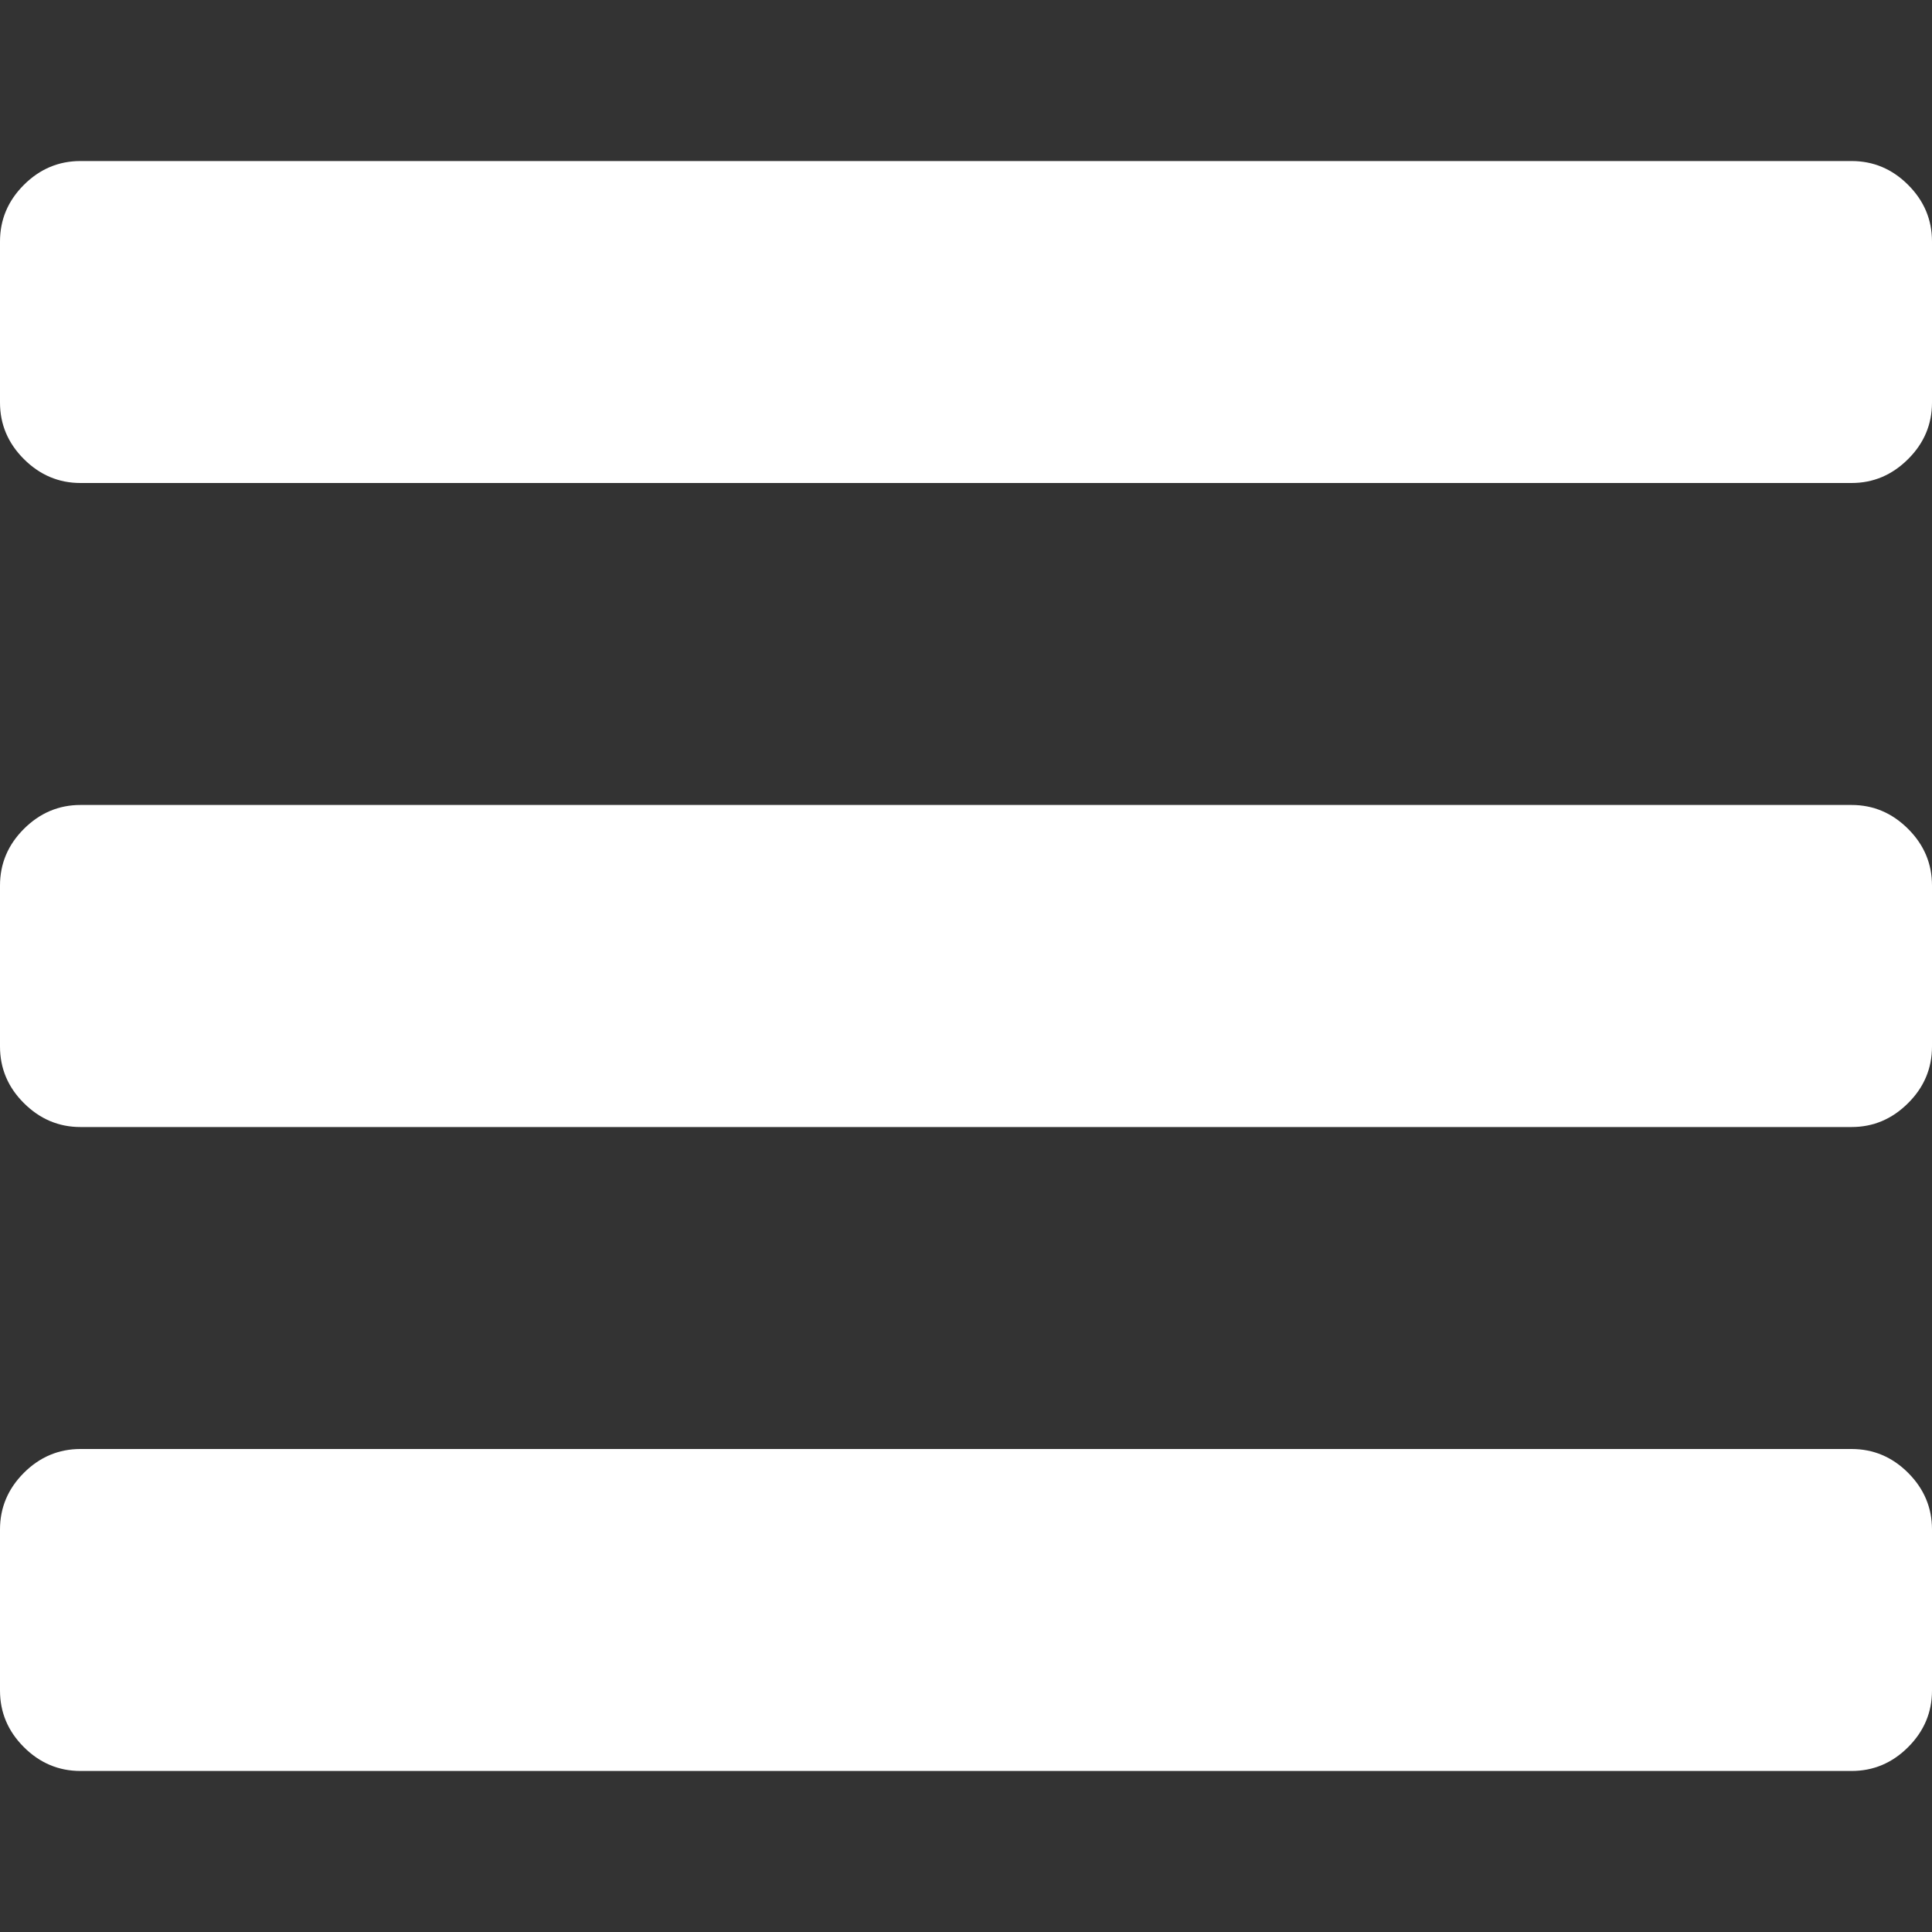 <svg width="20" height="20" viewBox="0 0 20 20" fill="none" xmlns="http://www.w3.org/2000/svg">
<rect x="0" y="0" width="20" height="20" fill="#333333" stroke="none"/>
<g clip-path="url(#clip0)">
<path d="M19.167 15H0.833C0.608 15 0.412 15.082 0.247 15.247C0.082 15.412 0 15.608 0 15.833V17.5C0 17.726 0.082 17.921 0.247 18.086C0.412 18.251 0.608 18.333 0.833 18.333H19.167C19.393 18.333 19.588 18.251 19.753 18.086C19.918 17.921 20 17.726 20 17.5V15.833C20 15.608 19.918 15.412 19.753 15.247C19.588 15.082 19.393 15 19.167 15Z" fill="white"/>
<path d="M19.753 1.914C19.588 1.749 19.393 1.667 19.167 1.667H0.833C0.608 1.667 0.412 1.749 0.247 1.914C0.082 2.079 0 2.274 0 2.5V4.167C0 4.392 0.082 4.587 0.247 4.752C0.412 4.917 0.608 5 0.833 5H19.167C19.393 5 19.588 4.917 19.753 4.752C19.918 4.588 20 4.392 20 4.167V2.5C20 2.274 19.918 2.079 19.753 1.914Z" fill="white"/>
<path d="M19.167 8.333H0.833C0.608 8.333 0.412 8.416 0.247 8.581C0.082 8.746 0 8.941 0 9.167V10.833C0 11.059 0.082 11.255 0.247 11.419C0.412 11.584 0.608 11.667 0.833 11.667H19.167C19.393 11.667 19.588 11.584 19.753 11.419C19.918 11.255 20 11.059 20 10.833V9.167C20 8.941 19.918 8.746 19.753 8.581C19.588 8.416 19.393 8.333 19.167 8.333Z" fill="white"/>
</g>
<defs>
<clipPath id="clip0">
<rect width="20" height="20" fill="white"/>
</clipPath>
</defs>
</svg>
